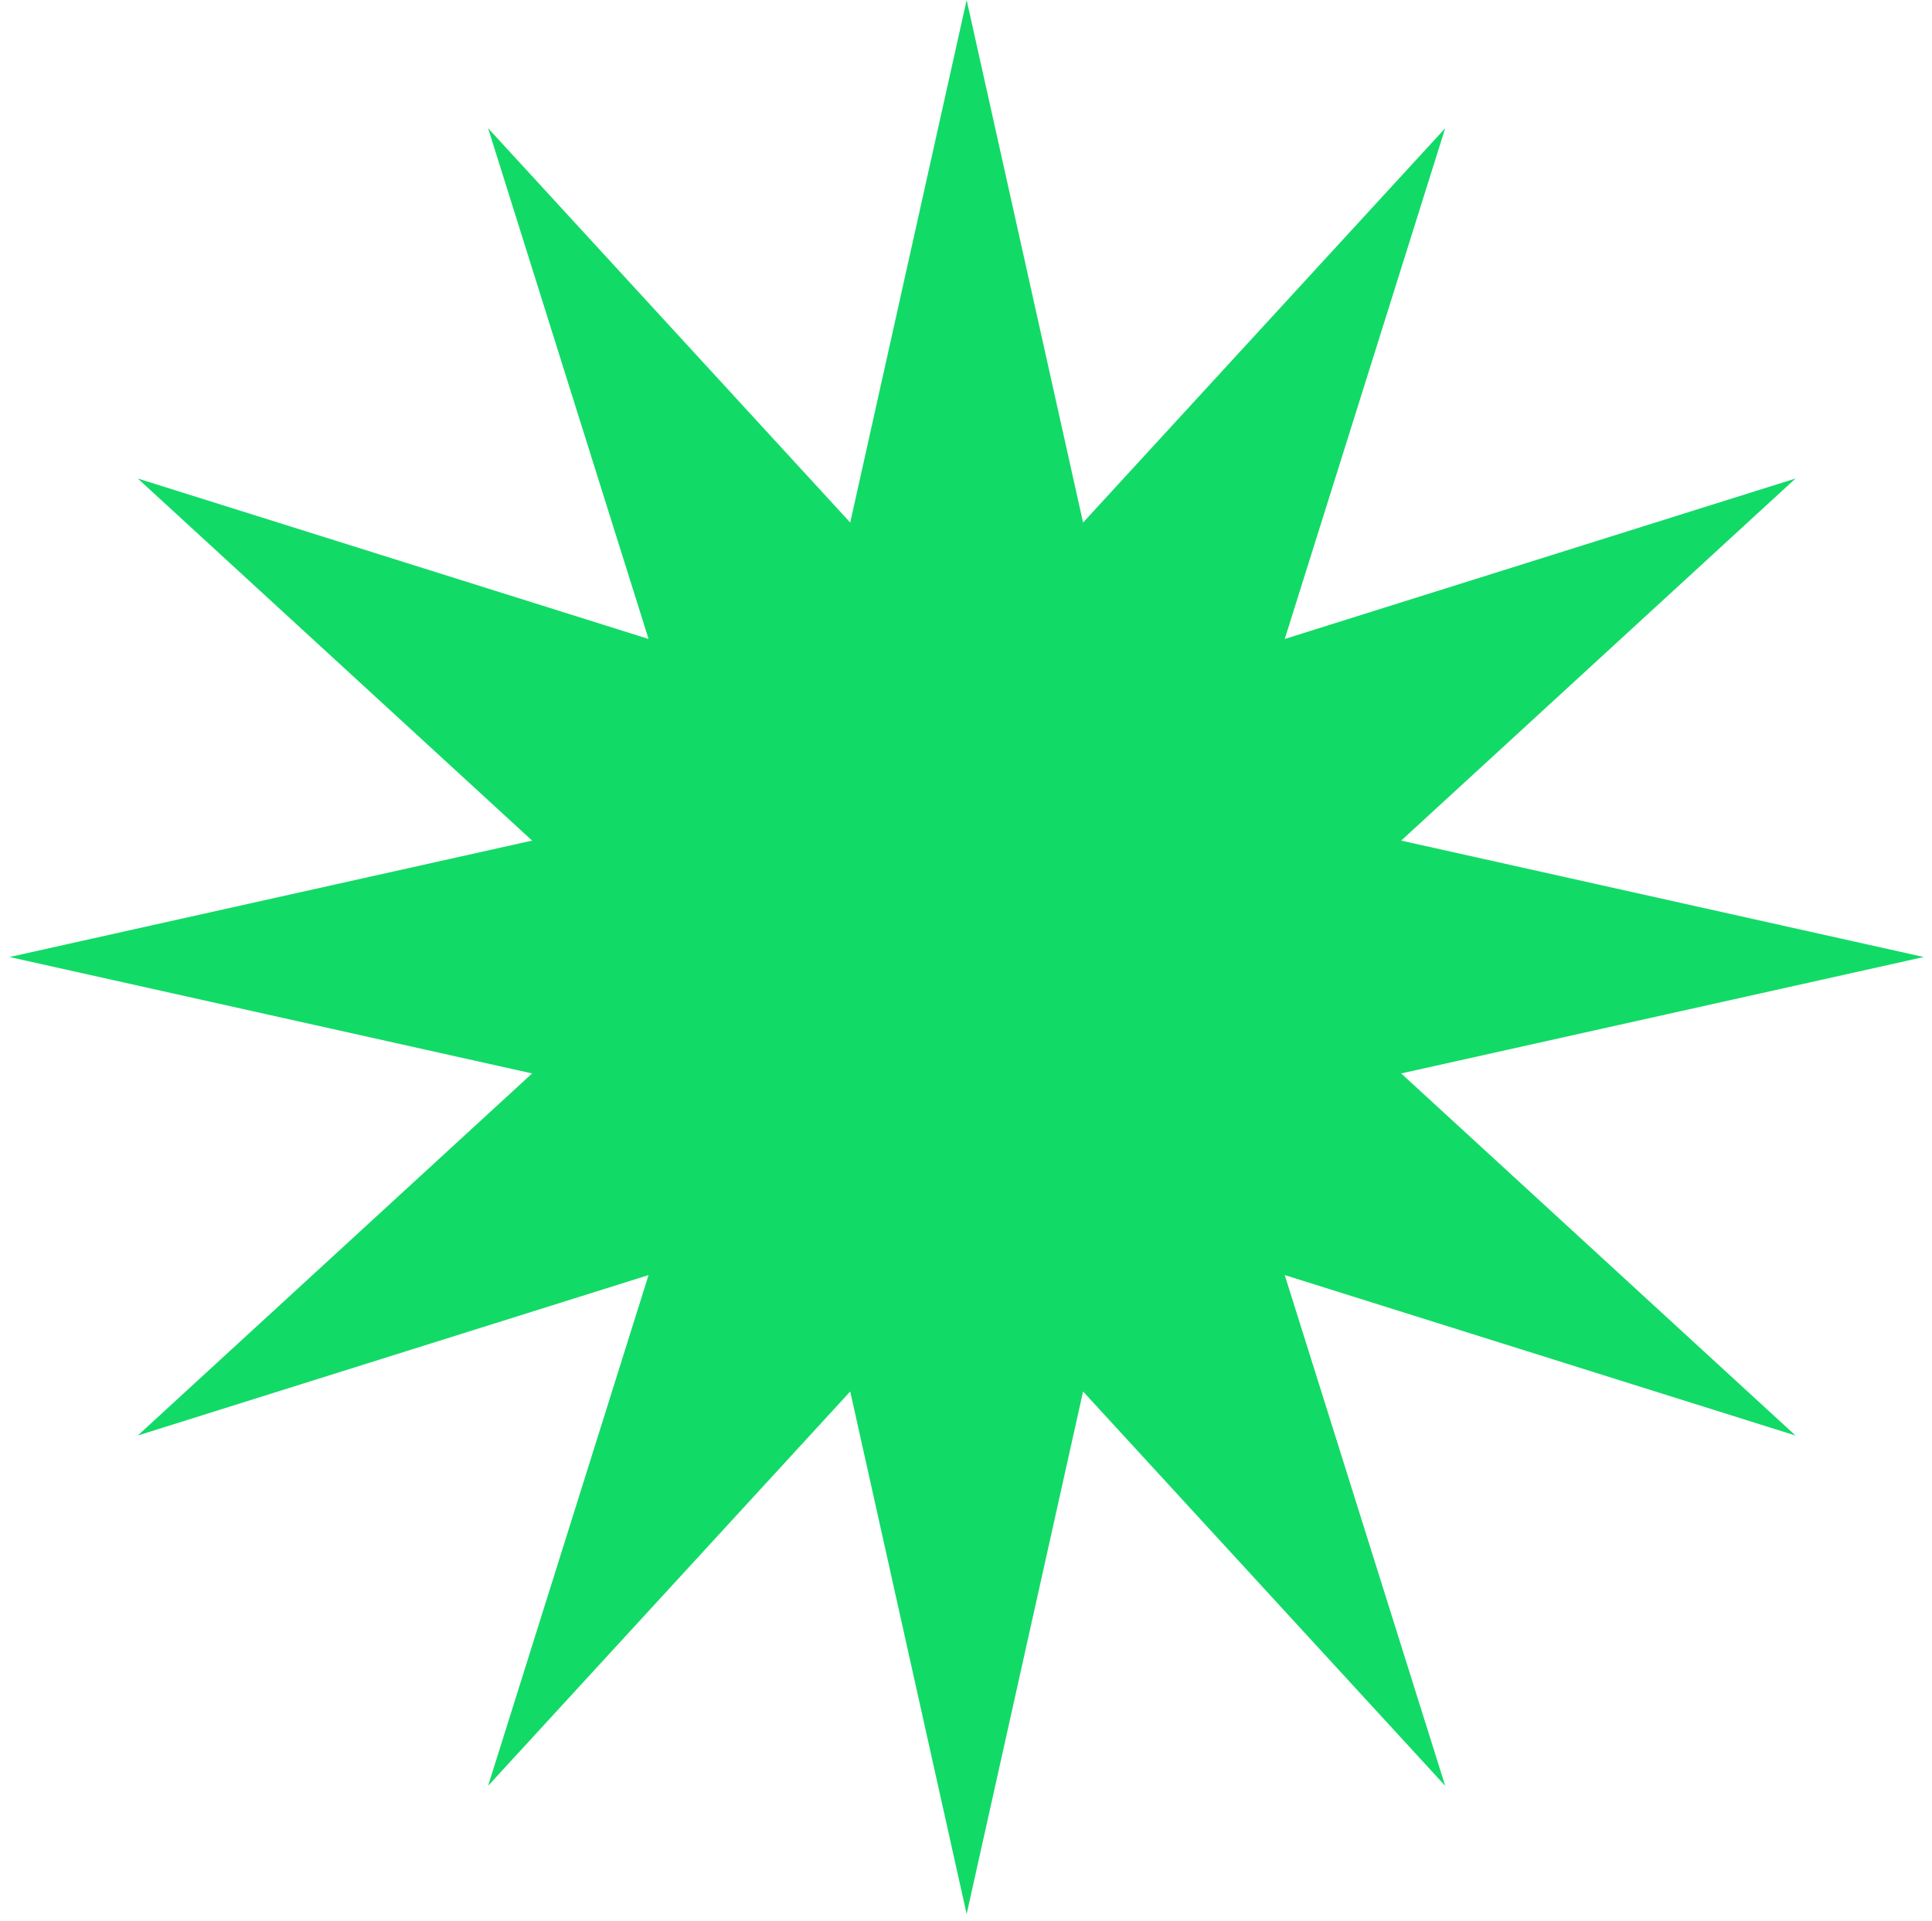 <?xml version="1.0" encoding="UTF-8"?> <svg xmlns="http://www.w3.org/2000/svg" width="179" height="178" viewBox="0 0 179 178" fill="none"> <path d="M89.56 0L100.347 48.419L133.898 11.88L119.031 59.206L166.356 44.338L129.818 77.889L178.236 88.676L129.818 99.463L166.356 133.014L119.031 118.147L133.898 165.472L100.347 128.934L89.56 177.353L78.773 128.934L45.222 165.472L60.089 118.147L12.764 133.014L49.302 99.463L0.884 88.676L49.302 77.889L12.764 44.338L60.089 59.206L45.222 11.88L78.773 48.419L89.56 0Z" fill="#12DA67"></path> </svg> 